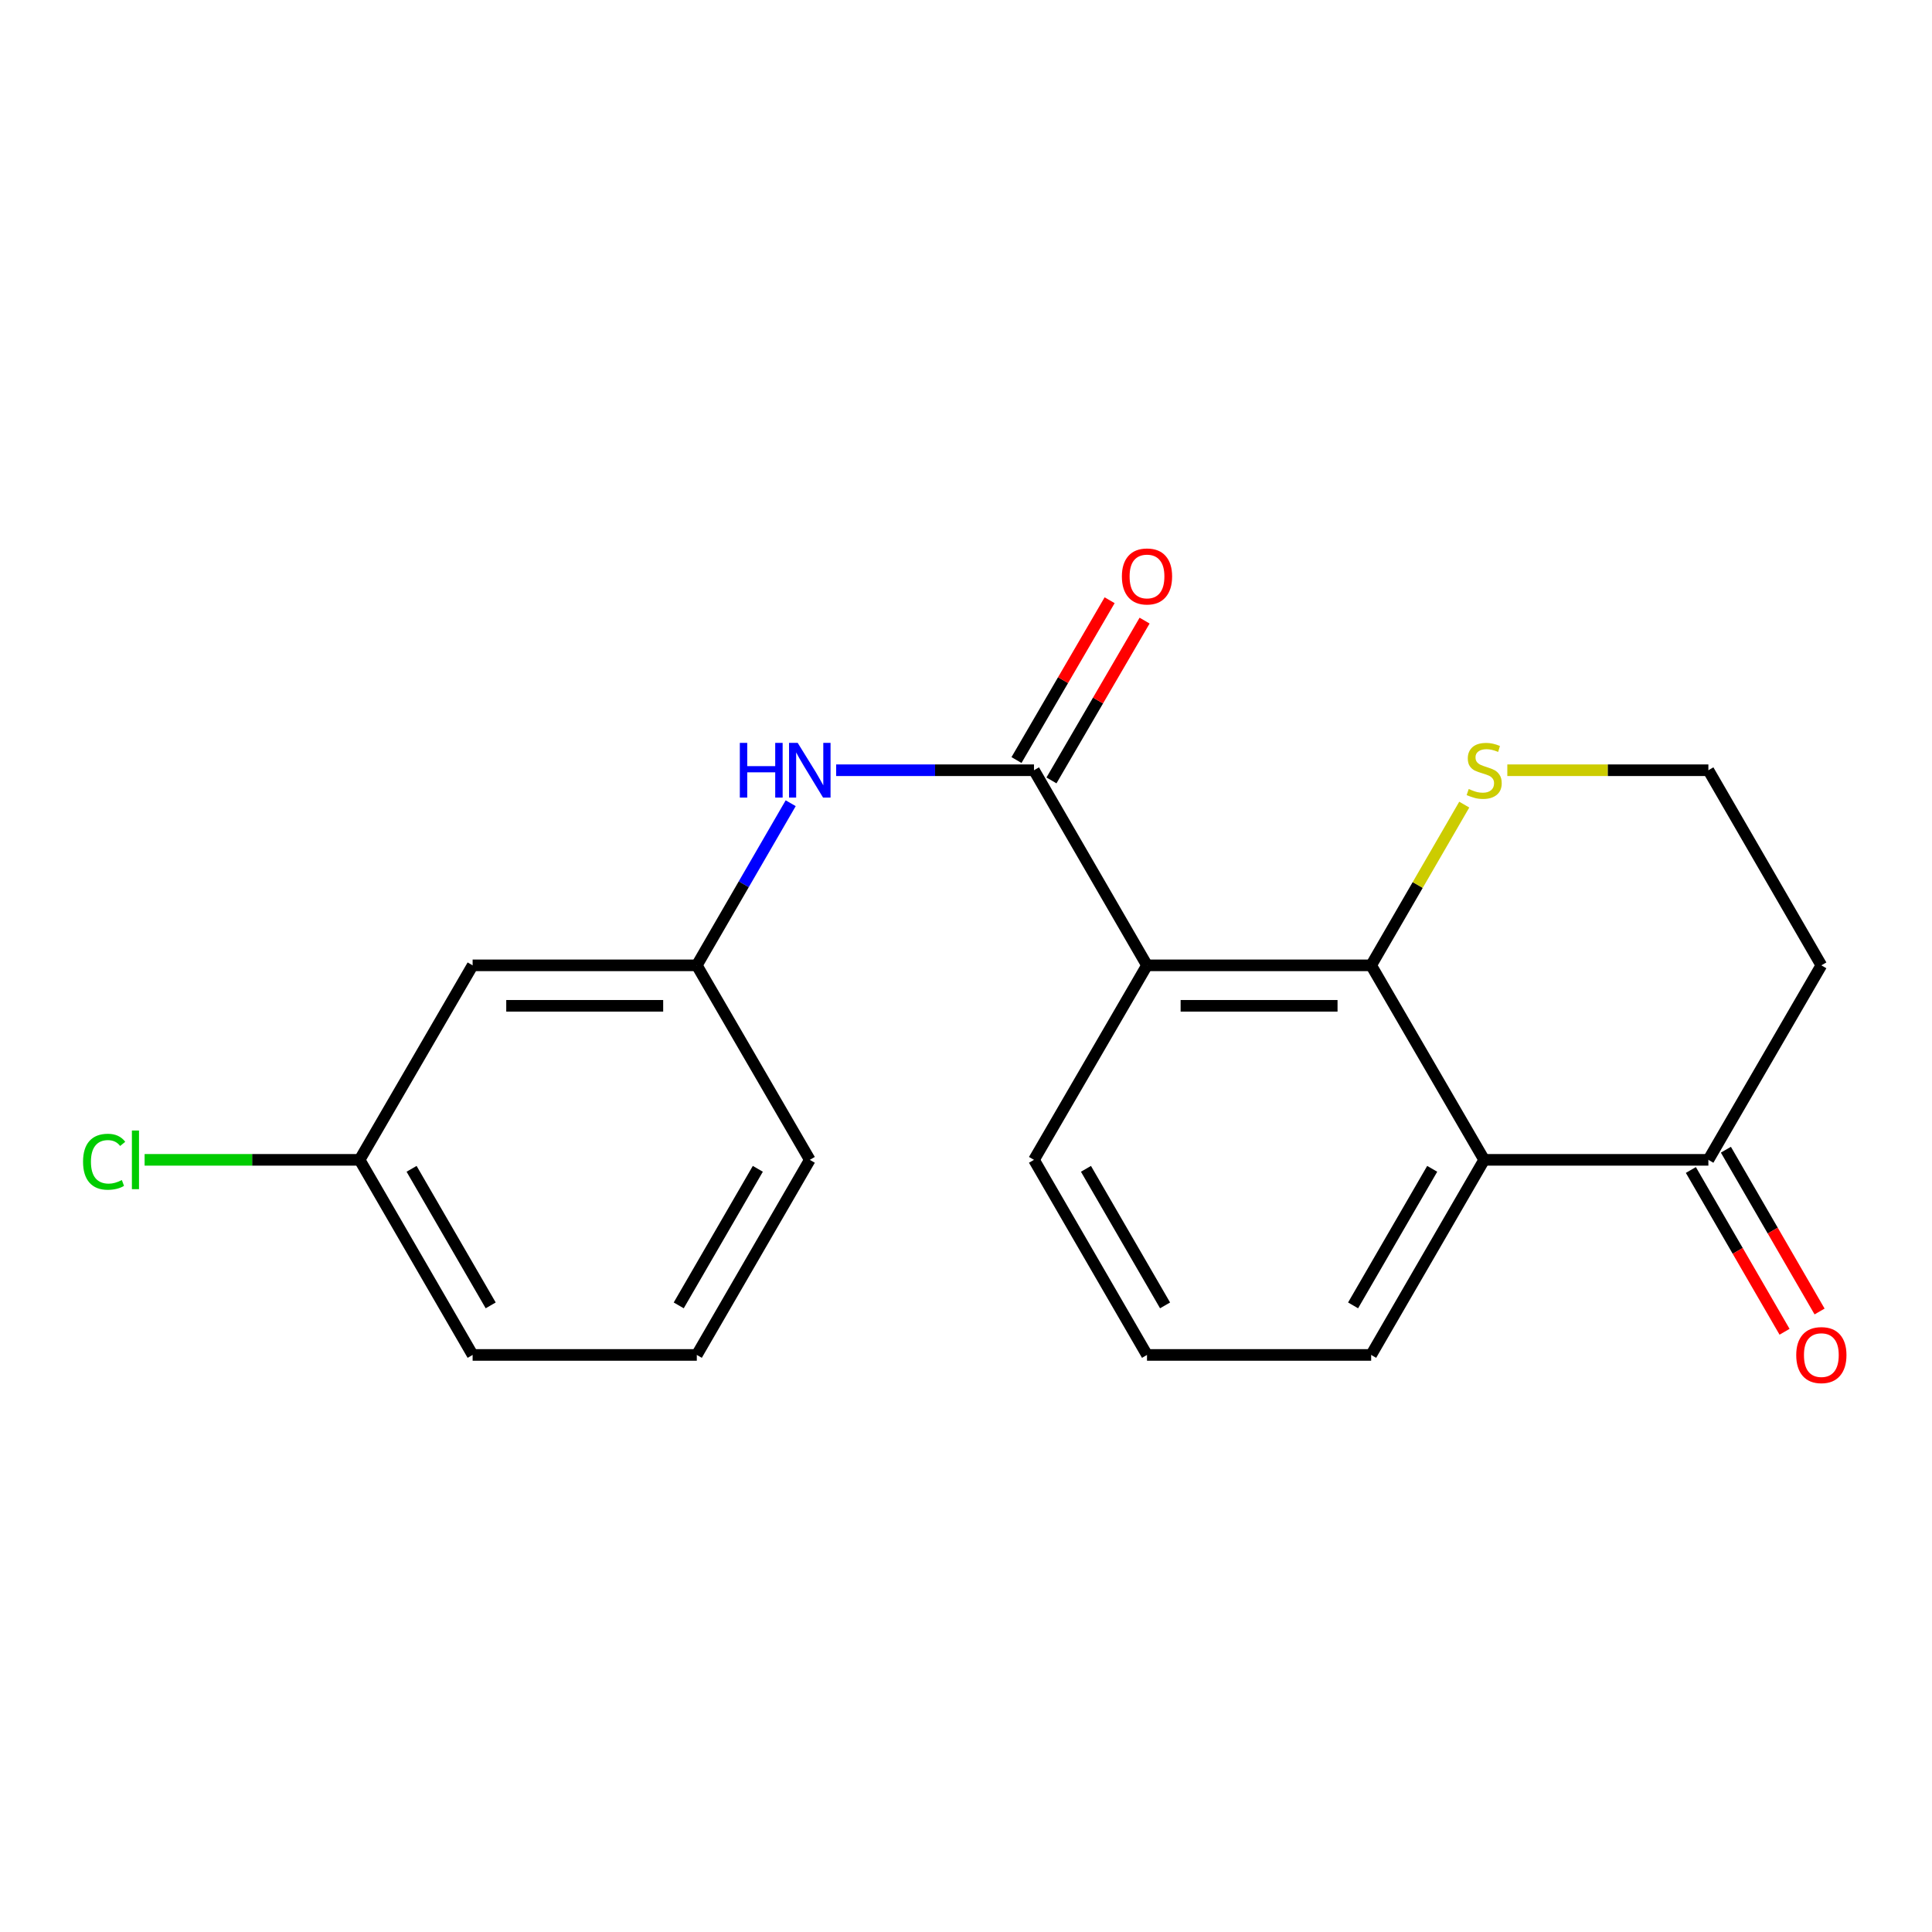 <?xml version='1.0' encoding='iso-8859-1'?>
<svg version='1.1' baseProfile='full'
              xmlns='http://www.w3.org/2000/svg'
                      xmlns:rdkit='http://www.rdkit.org/xml'
                      xmlns:xlink='http://www.w3.org/1999/xlink'
                  xml:space='preserve'
width='1000px' height='1000px' viewBox='0 0 1000 1000'>
<!-- END OF HEADER -->
<rect style='opacity:1.0;fill:#FFFFFF;stroke:none' width='1000' height='1000' x='0' y='0'> </rect>
<path class='bond-0' d='M 593.684,499.66 L 709.71,499.66' style='fill:none;fill-rule:evenodd;stroke:#000000;stroke-width:6px;stroke-linecap:butt;stroke-linejoin:miter;stroke-opacity:1' />
<path class='bond-0' d='M 611.088,520.61 L 692.306,520.61' style='fill:none;fill-rule:evenodd;stroke:#000000;stroke-width:6px;stroke-linecap:butt;stroke-linejoin:miter;stroke-opacity:1' />
<path class='bond-1' d='M 593.684,499.66 L 535.189,398.672' style='fill:none;fill-rule:evenodd;stroke:#000000;stroke-width:6px;stroke-linecap:butt;stroke-linejoin:miter;stroke-opacity:1' />
<path class='bond-13' d='M 593.684,499.66 L 535.189,600.335' style='fill:none;fill-rule:evenodd;stroke:#000000;stroke-width:6px;stroke-linecap:butt;stroke-linejoin:miter;stroke-opacity:1' />
<path class='bond-2' d='M 709.71,499.66 L 768.206,600.335' style='fill:none;fill-rule:evenodd;stroke:#000000;stroke-width:6px;stroke-linecap:butt;stroke-linejoin:miter;stroke-opacity:1' />
<path class='bond-5' d='M 709.71,499.66 L 733.804,458.065' style='fill:none;fill-rule:evenodd;stroke:#000000;stroke-width:6px;stroke-linecap:butt;stroke-linejoin:miter;stroke-opacity:1' />
<path class='bond-5' d='M 733.804,458.065 L 757.897,416.469' style='fill:none;fill-rule:evenodd;stroke:#CCCC00;stroke-width:6px;stroke-linecap:butt;stroke-linejoin:miter;stroke-opacity:1' />
<path class='bond-3' d='M 535.189,398.672 L 483.99,398.672' style='fill:none;fill-rule:evenodd;stroke:#000000;stroke-width:6px;stroke-linecap:butt;stroke-linejoin:miter;stroke-opacity:1' />
<path class='bond-3' d='M 483.99,398.672 L 432.792,398.672' style='fill:none;fill-rule:evenodd;stroke:#0000FF;stroke-width:6px;stroke-linecap:butt;stroke-linejoin:miter;stroke-opacity:1' />
<path class='bond-6' d='M 544.239,403.946 L 568.34,362.586' style='fill:none;fill-rule:evenodd;stroke:#000000;stroke-width:6px;stroke-linecap:butt;stroke-linejoin:miter;stroke-opacity:1' />
<path class='bond-6' d='M 568.34,362.586 L 592.441,321.227' style='fill:none;fill-rule:evenodd;stroke:#FF0000;stroke-width:6px;stroke-linecap:butt;stroke-linejoin:miter;stroke-opacity:1' />
<path class='bond-6' d='M 526.138,393.398 L 550.239,352.038' style='fill:none;fill-rule:evenodd;stroke:#000000;stroke-width:6px;stroke-linecap:butt;stroke-linejoin:miter;stroke-opacity:1' />
<path class='bond-6' d='M 550.239,352.038 L 574.341,310.679' style='fill:none;fill-rule:evenodd;stroke:#FF0000;stroke-width:6px;stroke-linecap:butt;stroke-linejoin:miter;stroke-opacity:1' />
<path class='bond-4' d='M 768.206,600.335 L 884.255,600.335' style='fill:none;fill-rule:evenodd;stroke:#000000;stroke-width:6px;stroke-linecap:butt;stroke-linejoin:miter;stroke-opacity:1' />
<path class='bond-20' d='M 768.206,600.335 L 709.71,701.312' style='fill:none;fill-rule:evenodd;stroke:#000000;stroke-width:6px;stroke-linecap:butt;stroke-linejoin:miter;stroke-opacity:1' />
<path class='bond-20' d='M 741.304,604.98 L 700.357,675.664' style='fill:none;fill-rule:evenodd;stroke:#000000;stroke-width:6px;stroke-linecap:butt;stroke-linejoin:miter;stroke-opacity:1' />
<path class='bond-7' d='M 409.261,415.749 L 384.964,457.705' style='fill:none;fill-rule:evenodd;stroke:#0000FF;stroke-width:6px;stroke-linecap:butt;stroke-linejoin:miter;stroke-opacity:1' />
<path class='bond-7' d='M 384.964,457.705 L 360.667,499.66' style='fill:none;fill-rule:evenodd;stroke:#000000;stroke-width:6px;stroke-linecap:butt;stroke-linejoin:miter;stroke-opacity:1' />
<path class='bond-9' d='M 875.191,605.584 L 899.436,647.454' style='fill:none;fill-rule:evenodd;stroke:#000000;stroke-width:6px;stroke-linecap:butt;stroke-linejoin:miter;stroke-opacity:1' />
<path class='bond-9' d='M 899.436,647.454 L 923.682,689.324' style='fill:none;fill-rule:evenodd;stroke:#FF0000;stroke-width:6px;stroke-linecap:butt;stroke-linejoin:miter;stroke-opacity:1' />
<path class='bond-9' d='M 893.32,595.086 L 917.566,636.956' style='fill:none;fill-rule:evenodd;stroke:#000000;stroke-width:6px;stroke-linecap:butt;stroke-linejoin:miter;stroke-opacity:1' />
<path class='bond-9' d='M 917.566,636.956 L 941.811,678.826' style='fill:none;fill-rule:evenodd;stroke:#FF0000;stroke-width:6px;stroke-linecap:butt;stroke-linejoin:miter;stroke-opacity:1' />
<path class='bond-21' d='M 884.255,600.335 L 942.728,499.66' style='fill:none;fill-rule:evenodd;stroke:#000000;stroke-width:6px;stroke-linecap:butt;stroke-linejoin:miter;stroke-opacity:1' />
<path class='bond-11' d='M 780.187,398.672 L 832.221,398.672' style='fill:none;fill-rule:evenodd;stroke:#CCCC00;stroke-width:6px;stroke-linecap:butt;stroke-linejoin:miter;stroke-opacity:1' />
<path class='bond-11' d='M 832.221,398.672 L 884.255,398.672' style='fill:none;fill-rule:evenodd;stroke:#000000;stroke-width:6px;stroke-linecap:butt;stroke-linejoin:miter;stroke-opacity:1' />
<path class='bond-8' d='M 360.667,499.66 L 244.629,499.66' style='fill:none;fill-rule:evenodd;stroke:#000000;stroke-width:6px;stroke-linecap:butt;stroke-linejoin:miter;stroke-opacity:1' />
<path class='bond-8' d='M 343.261,520.61 L 262.035,520.61' style='fill:none;fill-rule:evenodd;stroke:#000000;stroke-width:6px;stroke-linecap:butt;stroke-linejoin:miter;stroke-opacity:1' />
<path class='bond-18' d='M 360.667,499.66 L 419.151,600.335' style='fill:none;fill-rule:evenodd;stroke:#000000;stroke-width:6px;stroke-linecap:butt;stroke-linejoin:miter;stroke-opacity:1' />
<path class='bond-12' d='M 244.629,499.66 L 186.133,600.335' style='fill:none;fill-rule:evenodd;stroke:#000000;stroke-width:6px;stroke-linecap:butt;stroke-linejoin:miter;stroke-opacity:1' />
<path class='bond-10' d='M 942.728,499.66 L 884.255,398.672' style='fill:none;fill-rule:evenodd;stroke:#000000;stroke-width:6px;stroke-linecap:butt;stroke-linejoin:miter;stroke-opacity:1' />
<path class='bond-15' d='M 186.133,600.335 L 130.491,600.335' style='fill:none;fill-rule:evenodd;stroke:#000000;stroke-width:6px;stroke-linecap:butt;stroke-linejoin:miter;stroke-opacity:1' />
<path class='bond-15' d='M 130.491,600.335 L 74.848,600.335' style='fill:none;fill-rule:evenodd;stroke:#00CC00;stroke-width:6px;stroke-linecap:butt;stroke-linejoin:miter;stroke-opacity:1' />
<path class='bond-22' d='M 186.133,600.335 L 244.629,701.312' style='fill:none;fill-rule:evenodd;stroke:#000000;stroke-width:6px;stroke-linecap:butt;stroke-linejoin:miter;stroke-opacity:1' />
<path class='bond-22' d='M 213.035,604.98 L 253.982,675.664' style='fill:none;fill-rule:evenodd;stroke:#000000;stroke-width:6px;stroke-linecap:butt;stroke-linejoin:miter;stroke-opacity:1' />
<path class='bond-16' d='M 535.189,600.335 L 593.684,701.312' style='fill:none;fill-rule:evenodd;stroke:#000000;stroke-width:6px;stroke-linecap:butt;stroke-linejoin:miter;stroke-opacity:1' />
<path class='bond-16' d='M 562.091,604.98 L 603.038,675.664' style='fill:none;fill-rule:evenodd;stroke:#000000;stroke-width:6px;stroke-linecap:butt;stroke-linejoin:miter;stroke-opacity:1' />
<path class='bond-14' d='M 709.71,701.312 L 593.684,701.312' style='fill:none;fill-rule:evenodd;stroke:#000000;stroke-width:6px;stroke-linecap:butt;stroke-linejoin:miter;stroke-opacity:1' />
<path class='bond-17' d='M 360.667,701.312 L 419.151,600.335' style='fill:none;fill-rule:evenodd;stroke:#000000;stroke-width:6px;stroke-linecap:butt;stroke-linejoin:miter;stroke-opacity:1' />
<path class='bond-17' d='M 351.311,675.666 L 392.25,604.982' style='fill:none;fill-rule:evenodd;stroke:#000000;stroke-width:6px;stroke-linecap:butt;stroke-linejoin:miter;stroke-opacity:1' />
<path class='bond-19' d='M 360.667,701.312 L 244.629,701.312' style='fill:none;fill-rule:evenodd;stroke:#000000;stroke-width:6px;stroke-linecap:butt;stroke-linejoin:miter;stroke-opacity:1' />
<path  class='atom-4' d='M 382.931 384.512
L 386.771 384.512
L 386.771 396.552
L 401.251 396.552
L 401.251 384.512
L 405.091 384.512
L 405.091 412.832
L 401.251 412.832
L 401.251 399.752
L 386.771 399.752
L 386.771 412.832
L 382.931 412.832
L 382.931 384.512
' fill='#0000FF'/>
<path  class='atom-4' d='M 412.891 384.512
L 422.171 399.512
Q 423.091 400.992, 424.571 403.672
Q 426.051 406.352, 426.131 406.512
L 426.131 384.512
L 429.891 384.512
L 429.891 412.832
L 426.011 412.832
L 416.051 396.432
Q 414.891 394.512, 413.651 392.312
Q 412.451 390.112, 412.091 389.432
L 412.091 412.832
L 408.411 412.832
L 408.411 384.512
L 412.891 384.512
' fill='#0000FF'/>
<path  class='atom-6' d='M 760.206 408.392
Q 760.526 408.512, 761.846 409.072
Q 763.166 409.632, 764.606 409.992
Q 766.086 410.312, 767.526 410.312
Q 770.206 410.312, 771.766 409.032
Q 773.326 407.712, 773.326 405.432
Q 773.326 403.872, 772.526 402.912
Q 771.766 401.952, 770.566 401.432
Q 769.366 400.912, 767.366 400.312
Q 764.846 399.552, 763.326 398.832
Q 761.846 398.112, 760.766 396.592
Q 759.726 395.072, 759.726 392.512
Q 759.726 388.952, 762.126 386.752
Q 764.566 384.552, 769.366 384.552
Q 772.646 384.552, 776.366 386.112
L 775.446 389.192
Q 772.046 387.792, 769.486 387.792
Q 766.726 387.792, 765.206 388.952
Q 763.686 390.072, 763.726 392.032
Q 763.726 393.552, 764.486 394.472
Q 765.286 395.392, 766.406 395.912
Q 767.566 396.432, 769.486 397.032
Q 772.046 397.832, 773.566 398.632
Q 775.086 399.432, 776.166 401.072
Q 777.286 402.672, 777.286 405.432
Q 777.286 409.352, 774.646 411.472
Q 772.046 413.552, 767.686 413.552
Q 765.166 413.552, 763.246 412.992
Q 761.366 412.472, 759.126 411.552
L 760.206 408.392
' fill='#CCCC00'/>
<path  class='atom-7' d='M 580.684 298.368
Q 580.684 291.568, 584.044 287.768
Q 587.404 283.968, 593.684 283.968
Q 599.964 283.968, 603.324 287.768
Q 606.684 291.568, 606.684 298.368
Q 606.684 305.248, 603.284 309.168
Q 599.884 313.048, 593.684 313.048
Q 587.444 313.048, 584.044 309.168
Q 580.684 305.288, 580.684 298.368
M 593.684 309.848
Q 598.004 309.848, 600.324 306.968
Q 602.684 304.048, 602.684 298.368
Q 602.684 292.808, 600.324 290.008
Q 598.004 287.168, 593.684 287.168
Q 589.364 287.168, 587.004 289.968
Q 584.684 292.768, 584.684 298.368
Q 584.684 304.088, 587.004 306.968
Q 589.364 309.848, 593.684 309.848
' fill='#FF0000'/>
<path  class='atom-10' d='M 929.728 701.392
Q 929.728 694.592, 933.088 690.792
Q 936.448 686.992, 942.728 686.992
Q 949.008 686.992, 952.368 690.792
Q 955.728 694.592, 955.728 701.392
Q 955.728 708.272, 952.328 712.192
Q 948.928 716.072, 942.728 716.072
Q 936.488 716.072, 933.088 712.192
Q 929.728 708.312, 929.728 701.392
M 942.728 712.872
Q 947.048 712.872, 949.368 709.992
Q 951.728 707.072, 951.728 701.392
Q 951.728 695.832, 949.368 693.032
Q 947.048 690.192, 942.728 690.192
Q 938.408 690.192, 936.048 692.992
Q 933.728 695.792, 933.728 701.392
Q 933.728 707.112, 936.048 709.992
Q 938.408 712.872, 942.728 712.872
' fill='#FF0000'/>
<path  class='atom-16' d='M 42.988 601.315
Q 42.988 594.275, 46.268 590.595
Q 49.588 586.875, 55.868 586.875
Q 61.708 586.875, 64.828 590.995
L 62.188 593.155
Q 59.908 590.155, 55.868 590.155
Q 51.588 590.155, 49.308 593.035
Q 47.068 595.875, 47.068 601.315
Q 47.068 606.915, 49.388 609.795
Q 51.748 612.675, 56.308 612.675
Q 59.428 612.675, 63.068 610.795
L 64.188 613.795
Q 62.708 614.755, 60.468 615.315
Q 58.228 615.875, 55.748 615.875
Q 49.588 615.875, 46.268 612.115
Q 42.988 608.355, 42.988 601.315
' fill='#00CC00'/>
<path  class='atom-16' d='M 68.268 585.155
L 71.948 585.155
L 71.948 615.515
L 68.268 615.515
L 68.268 585.155
' fill='#00CC00'/>
</svg>
